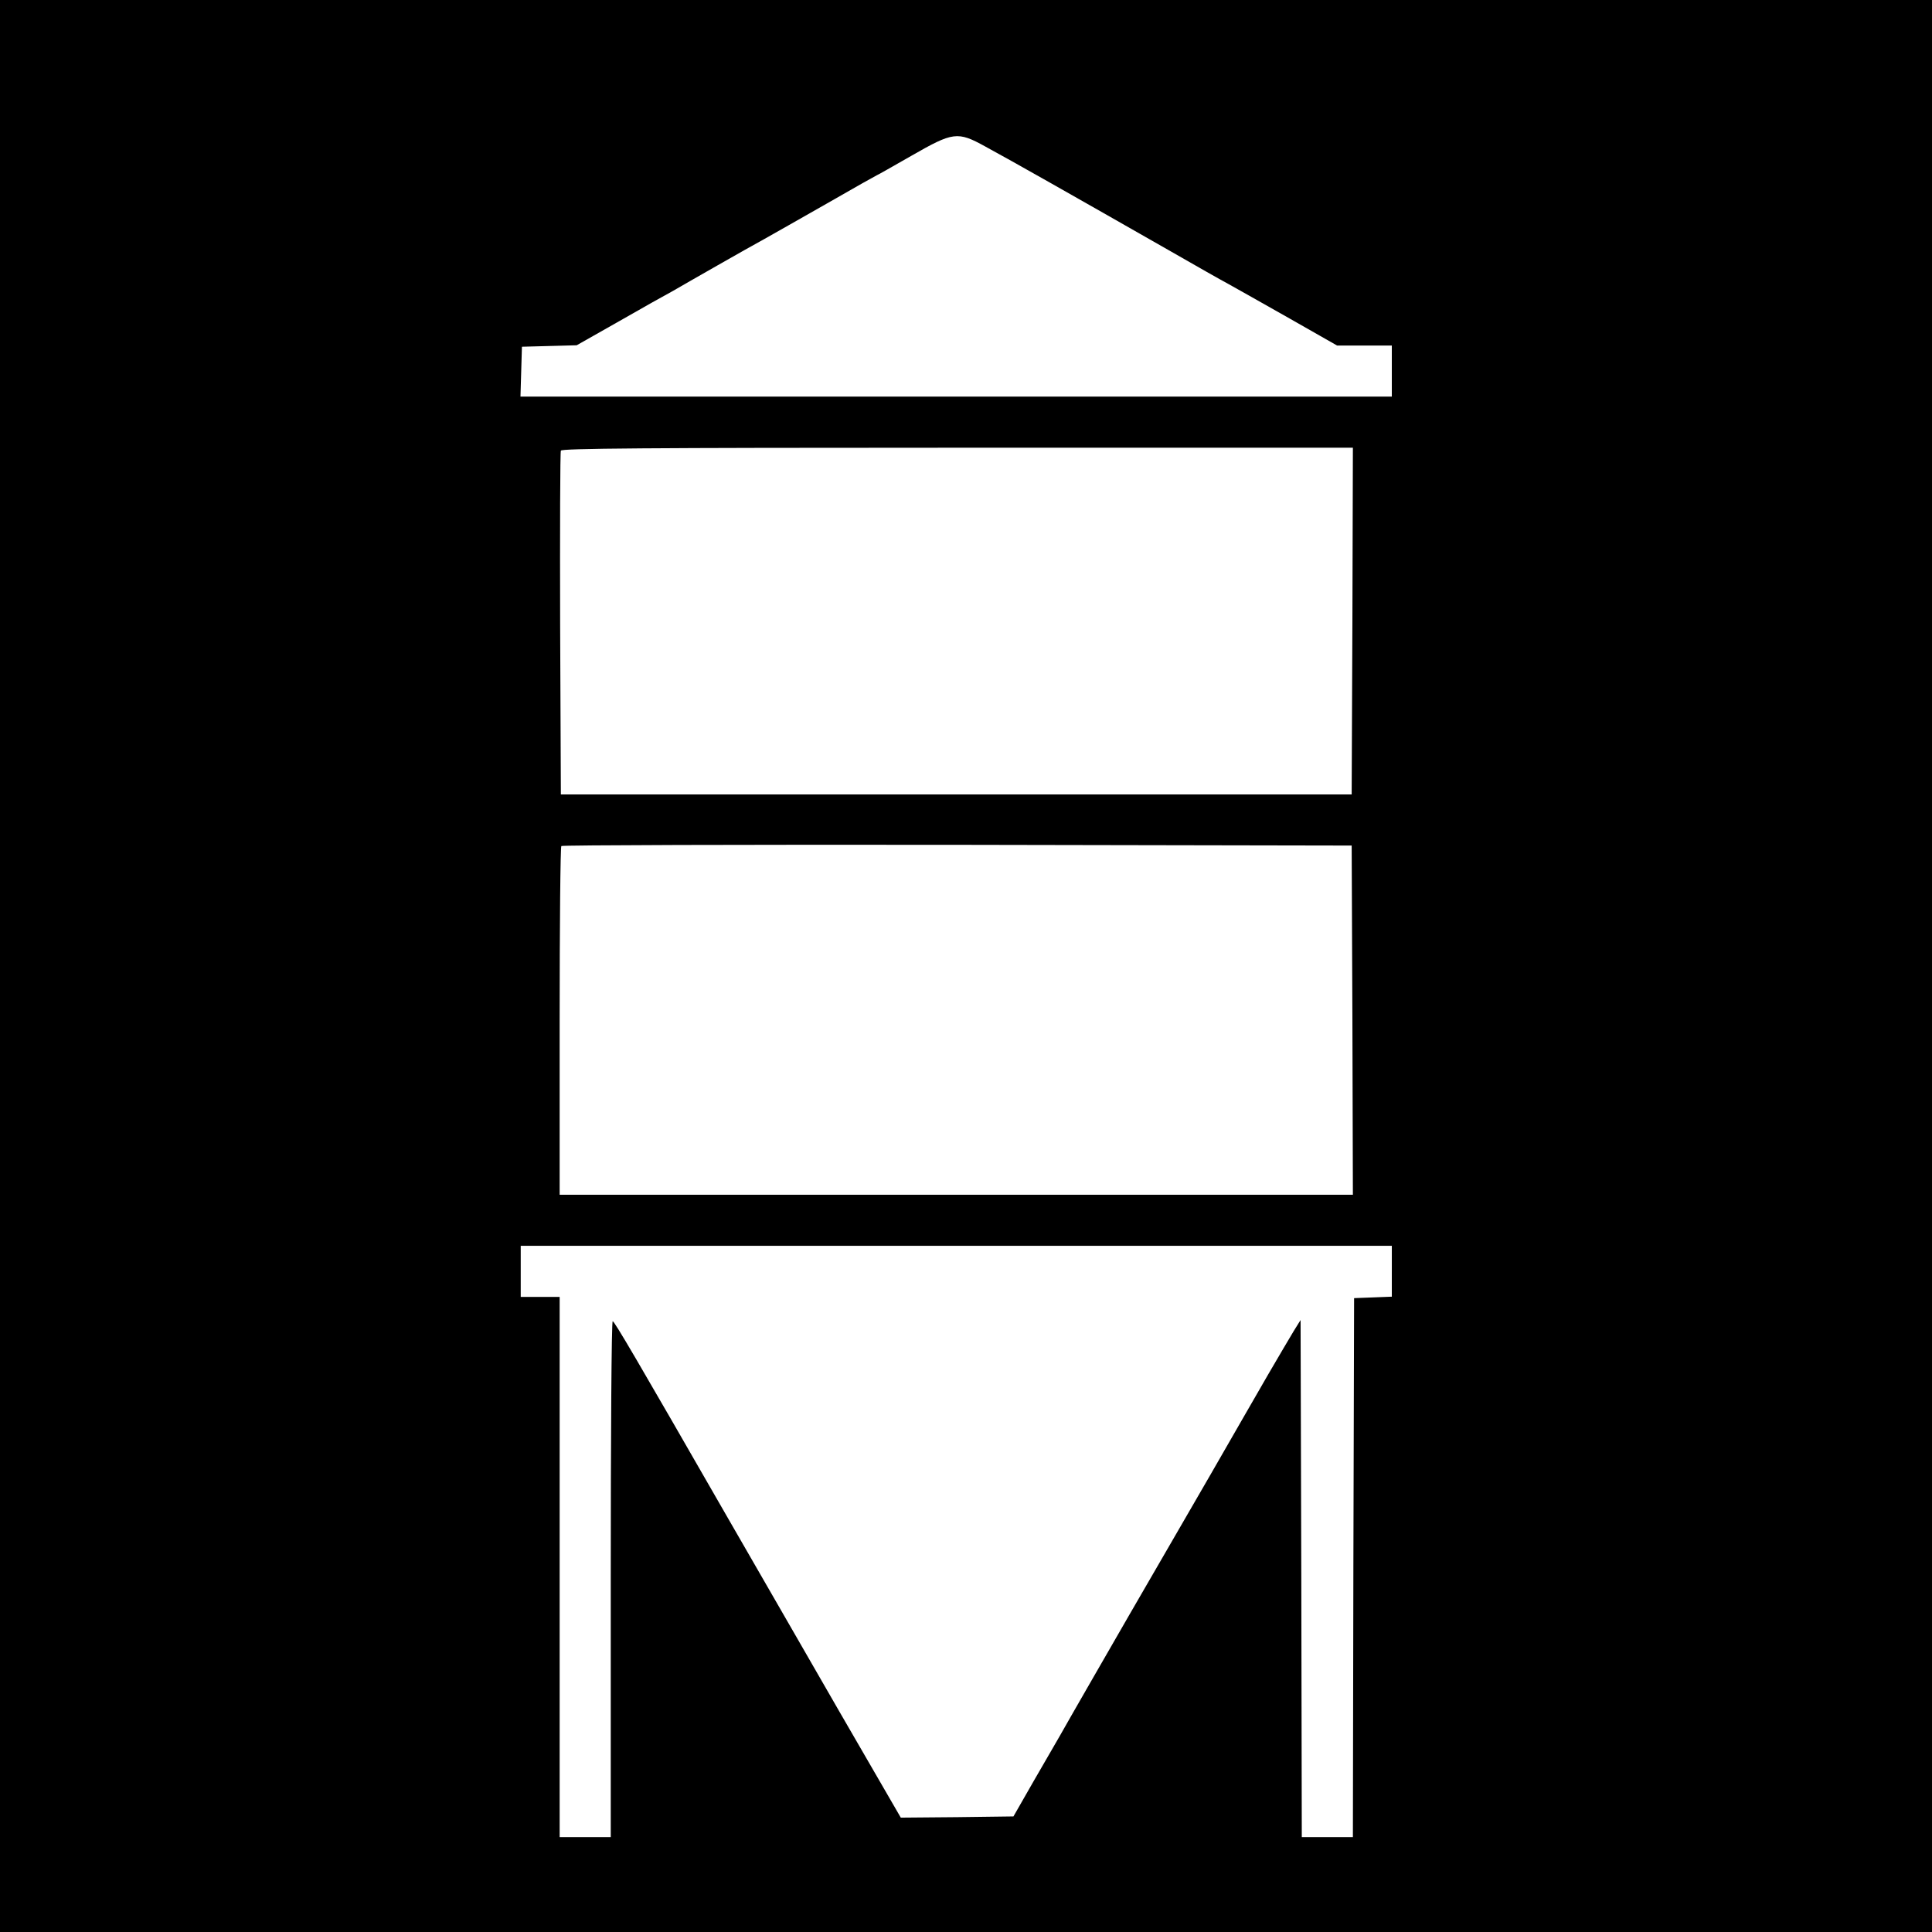 <?xml version="1.0" standalone="no"?>
<!DOCTYPE svg PUBLIC "-//W3C//DTD SVG 20010904//EN"
 "http://www.w3.org/TR/2001/REC-SVG-20010904/DTD/svg10.dtd">
<svg version="1.0" xmlns="http://www.w3.org/2000/svg"
 width="794pt" height="794pt" viewBox="0 0 794 794"
 preserveAspectRatio="xMidYMid meet">
<g transform="translate(0,794) scale(0.1,-0.1)"
fill="#000000" stroke="none">
<path d="M0 3970 l0 -3970 3970 0 3970 0 0 3970 0 3970 -3970 0 -3970 0 0
-3970z m4049 3368 c109 -59 347 -194 766 -433 99 -57 205 -117 235 -133 30
-17 143 -80 250 -141 l195 -111 113 0 112 0 0 -105 0 -105 -1790 0 -1791 0 3
103 3 102 113 3 112 3 173 98 c94 54 194 110 222 125 27 16 110 63 185 106 74
42 160 91 190 107 30 17 147 83 259 147 111 64 204 116 205 116 2 0 65 36 142
80 171 98 189 101 303 38z m1509 -1950 l-3 -713 -1625 0 -1625 0 -3 700 c-1
385 0 706 3 713 3 9 339 12 1630 12 l1625 0 -2 -712z m0 -1640 l2 -718 -1630
0 -1630 0 0 713 c0 393 3 717 7 720 3 4 736 6 1627 5 l1621 -3 3 -717z m162
-1033 l0 -104 -77 -3 -78 -3 -3 -1107 -2 -1108 -105 0 -105 0 -2 1063 -3 1062
-28 -45 c-15 -25 -63 -106 -106 -180 -43 -74 -149 -259 -236 -410 -171 -295
-208 -360 -330 -570 -83 -144 -253 -439 -290 -505 -13 -22 -61 -105 -107 -185
l-83 -145 -231 -3 -232 -2 -253 437 c-139 241 -343 596 -454 788 -382 665
-470 815 -477 815 -5 0 -8 -477 -8 -1060 l0 -1060 -105 0 -105 0 0 1110 0
1110 -80 0 -80 0 0 105 0 105 1790 0 1790 0 0 -105z"/>
</g>
</svg>
